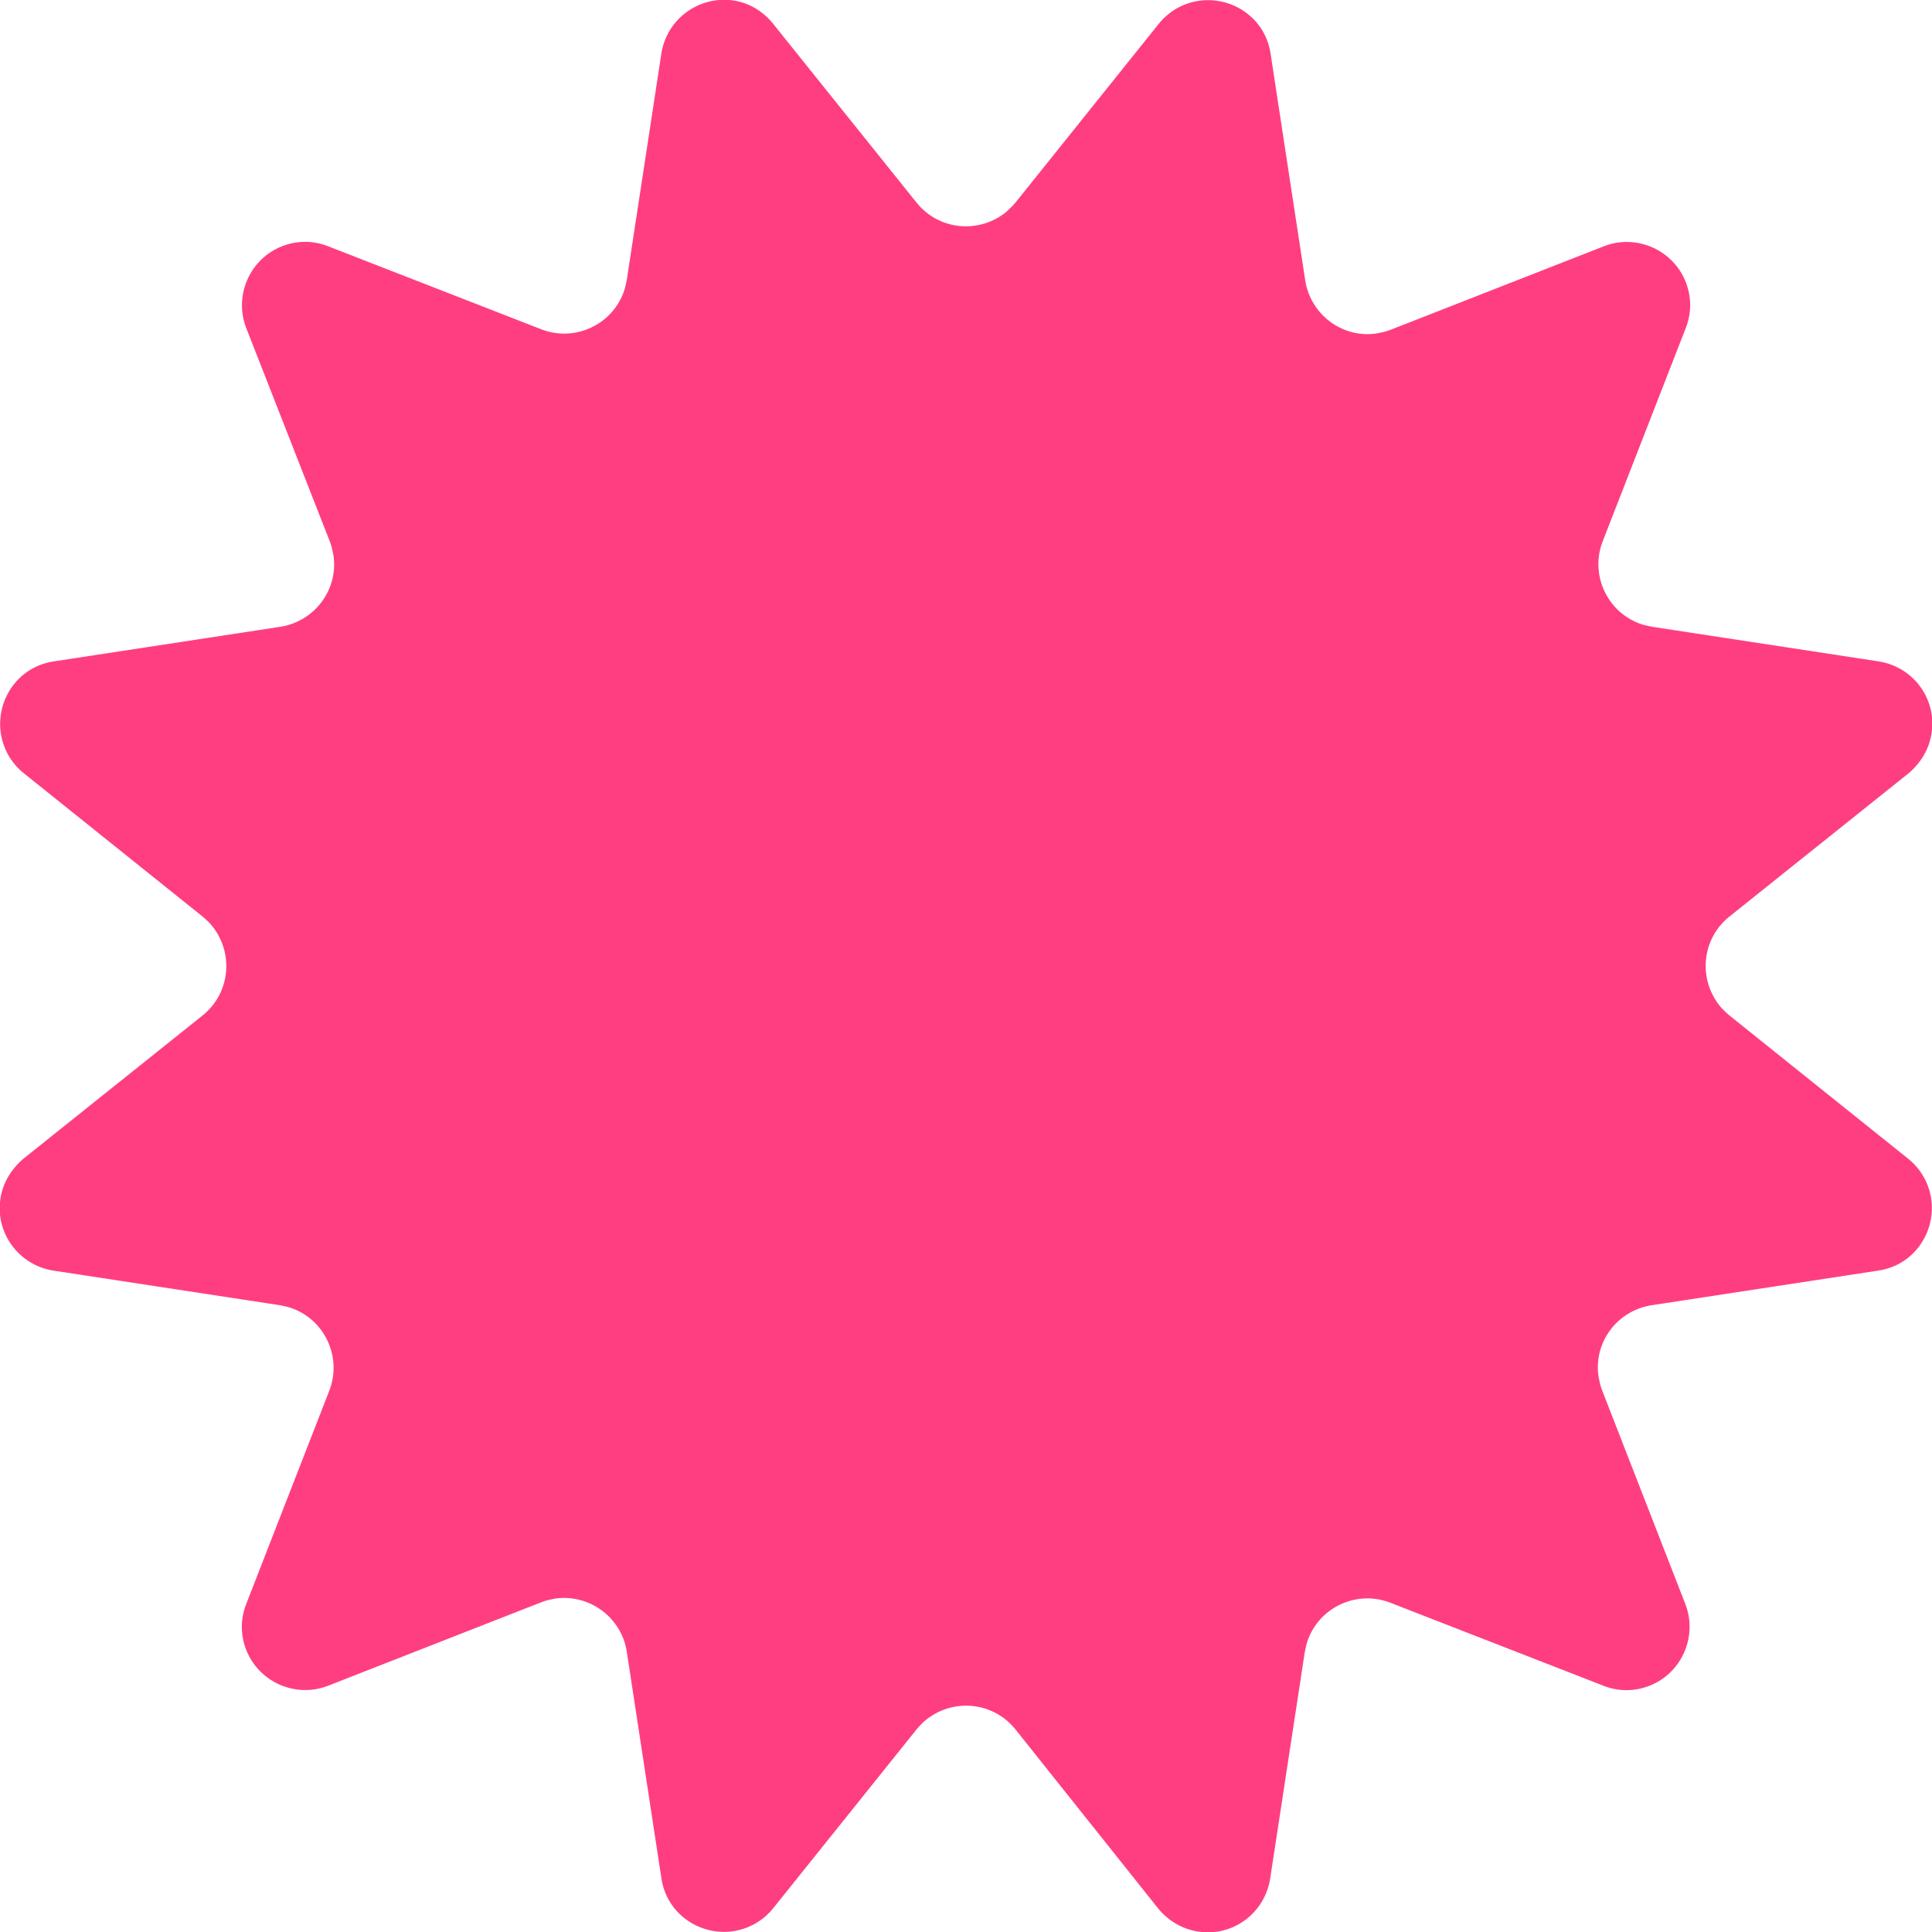 <?xml version="1.0" encoding="utf-8"?>
<!-- Generator: Adobe Illustrator 25.0.0, SVG Export Plug-In . SVG Version: 6.00 Build 0)  -->
<svg version="1.1" id="Layer_1" xmlns="http://www.w3.org/2000/svg" xmlns:xlink="http://www.w3.org/1999/xlink" x="0px" y="0px"
	 viewBox="0 0 430 430" style="enable-background:new 0 0 430 430;" xml:space="preserve">
<style type="text/css">
	.st0{fill:#FF3E82;}
</style>
<path id="Path_1" class="st0" d="M226,45.1l31.9-39.8c4.9-6.1,13.7-7,19.8-2.2c2.8,2.2,4.6,5.4,5.1,8.9l7.7,50.4
	c1.2,7.7,8.4,13,16,11.8c1-0.2,2-0.4,3-0.8L357,54.8c7.2-2.8,15.4,0.8,18.2,8c1.3,3.3,1.3,6.9,0,10.2l-18.5,47.5
	c-2.8,7.2,0.8,15.4,8,18.2c1,0.4,2,0.6,3,0.8l50.4,7.7c7.7,1.2,13,8.3,11.8,16c-0.5,3.5-2.4,6.6-5.1,8.9L384.9,204
	c-6.1,4.9-7,13.7-2.2,19.8c0.6,0.8,1.4,1.5,2.2,2.2l39.8,31.9c6.1,4.9,7,13.7,2.2,19.8c-2.2,2.8-5.4,4.6-8.9,5.1l-50.4,7.7
	c-7.7,1.2-13,8.3-11.8,16c0.2,1,0.4,2,0.8,3l18.5,47.5c2.8,7.2-0.8,15.4-8,18.2c-3.3,1.3-6.9,1.3-10.2,0l-47.5-18.5
	c-7.2-2.8-15.4,0.8-18.2,8c-0.4,1-0.6,2-0.8,3l-7.7,50.4c-1.2,7.7-8.3,13-16,11.8c-3.5-0.5-6.7-2.4-8.9-5.1L226,384.9
	c-4.9-6.1-13.7-7-19.8-2.2c-0.8,0.6-1.5,1.4-2.2,2.2l-31.9,39.8c-4.9,6.1-13.7,7-19.8,2.2c-2.8-2.2-4.6-5.4-5.1-8.9l-7.7-50.4
	c-1.2-7.7-8.4-12.9-16-11.8c-1,0.2-2,0.4-3,0.8L73,375.2c-7.2,2.8-15.4-0.8-18.2-8c-1.3-3.3-1.3-6.9,0-10.2l18.5-47.5
	c2.8-7.2-0.8-15.4-8-18.2c-1-0.4-2-0.6-3-0.8l-50.4-7.7c-7.7-1.2-13-8.4-11.8-16c0.5-3.5,2.4-6.6,5.1-8.9L45.1,226
	c6.1-4.9,7-13.7,2.2-19.8c-0.6-0.8-1.4-1.5-2.2-2.2L5.3,172.1c-6.1-4.9-7-13.7-2.2-19.8c2.2-2.8,5.4-4.6,8.9-5.1l50.4-7.7
	c7.7-1.2,13-8.4,11.8-16c-0.2-1-0.4-2-0.8-3L54.8,73c-2.8-7.2,0.8-15.4,8-18.2c3.3-1.3,6.9-1.3,10.2,0l47.5,18.5
	c7.2,2.8,15.4-0.8,18.2-8c0.4-1,0.6-2,0.8-3l7.7-50.4c1.2-7.7,8.4-12.9,16-11.8c3.5,0.5,6.6,2.4,8.8,5.1L204,45.1
	c4.9,6.1,13.7,7,19.8,2.2C224.6,46.6,225.3,45.9,226,45.1z"/>
</svg>
